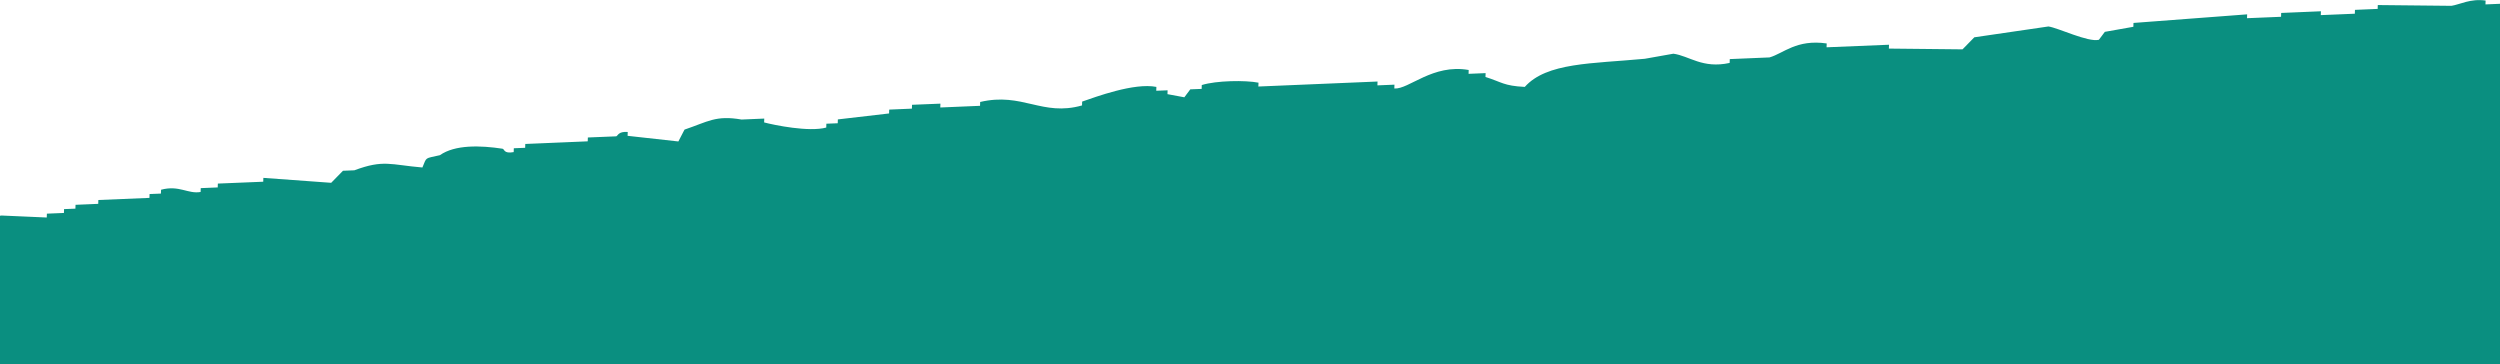 <?xml version="1.0" encoding="UTF-8"?>
<svg id="_レイヤー_2" data-name="レイヤー 2" xmlns="http://www.w3.org/2000/svg" xmlns:xlink="http://www.w3.org/1999/xlink" viewBox="0 0 390 56.82">
  <defs>
    <style>
      .cls-1 {
        fill: none;
      }

      .cls-2 {
        clip-path: url(#clippath);
      }

      .cls-3 {
        fill: #0a8f80;
        fill-rule: evenodd;
      }
    </style>
    <clipPath id="clippath">
      <rect class="cls-1" width="390" height="56.82"/>
    </clipPath>
  </defs>
  <g id="_レイヤー_1-2" data-name="レイヤー 1">
    <g class="cls-2">
      <path class="cls-3" d="m-76.21,66.88c-.37,1.82-.73,3.64-1.1,5.47.3-.01.59-.02.89-.04-.02.4-.03.8-.05,1.21.58.18,1.16.35,1.75.53-.02.6-.05,1.21-.07,1.81.87.37,1.74.73,2.61,1.1.24,1.2.49,2.39.74,3.58.58.18,1.17.35,1.75.53-.02.4-.03.8-.05,1.21.87.37,1.74.73,2.61,1.1-.02.4-.03.81-.05,1.21,1.45.74,2.89,1.49,4.33,2.23.18,3,.36,6.01.54,9.01,1.45.54,2.9,1.08,4.35,1.63-.34,1.22-.68,2.44-1.02,3.66.3-.01.59-.02.88-.04-.02.4-.03.8-.05,1.21.87.37,1.74.73,2.61,1.1-.03.8-.06,1.61-.09,2.41.3-.01.59-.02.88-.04-.02.4-.03.8-.05,1.21.3-.01.59-.02.89-.04,0,.2-.02.4-.02.6-.3.01-.59.02-.89.04,0,.2-.02.4-.02.6.3-.01.59-.02.89-.04-.02.6-.05,1.21-.07,1.81.87.37,1.74.73,2.61,1.1-.04,1.01-.08,2.01-.12,3.02.58.18,1.16.35,1.75.53.78,2.58,1.57,5.16,2.35,7.73.3-.01.59-.02.89-.04-.02.4-.03.8-.05,1.21.3-.01.59-.02.89-.04-.02.4-.03.8-.05,1.21.58.18,1.17.35,1.75.53-.03.8-.06,1.61-.09,2.41,1.16.55,2.32,1.11,3.47,1.66.23,1.8.45,3.6.68,5.39.3-.01.59-.02.89-.04-.02.4-.03.8-.05,1.21.87.37,1.74.73,2.61,1.1-.03.8-.06,1.61-.09,2.41.3-.01.59-.02.89-.04,1.39,1.89,2.96,2.9,4.24,4.64.88.16,1.75.33,2.63.49,0-.2.02-.4.02-.6.89-.24,1.78-.48,2.68-.71.31-.41.62-.83.93-1.24.3-.01.59-.02.89-.04.33-1.02.67-2.04,1-3.05.3-.01.59-.02.88-.04,0-.2.02-.4.02-.6,1.47.14,2.93.28,4.4.42,0,.2-.02.4-.02.6,2.08-.49,4.16-.98,6.24-1.46,0,.2-.02.4-.02.6,2.64.49,5.27.99,7.9,1.48,0,.2-.02.4-.02.6,4.44-.39,8.87-.77,13.31-1.16.29-.06.27-.82,1.79-.68,0,.2-.02.4-.02.6.89-.04,1.77-.07,2.66-.11,0,.2-.02.4-.02.6,1.48-.26,2.97-.53,4.45-.79,0-.2.02-.4.02-.6,2.96-.32,5.92-.65,8.88-.97.21.02.24.84,1.75.53,0-.2.02-.4.02-.6l1.77-.07c0-.2.02-.4.02-.6,3.25-.13,6.49-.27,9.74-.4,0-.2.02-.4.02-.6.89-.04,1.77-.07,2.66-.11.31-.41.62-.83.93-1.24l1.77-.07c.31-.41.62-.83.93-1.24,3.29-.96,6.03,2.52,11.44,1.33,0-.2.02-.4.02-.6,1.18-.05,2.36-.1,3.54-.15,0,.2-.02.4-.02.6,3.55-.35,7.1-.7,10.65-1.05,0-.2.02-.4.02-.6,2.35.1,4.7.21,7.06.31,0-.2.02-.4.02-.6,2.06-.09,4.13-.17,6.2-.26,0-.2.02-.4.02-.6l1.77-.07c0-.2.02-.4.02-.6,2.02-.29,3.79,1.41,7.04.91,1.83-.28,2.63-1.77,5.36-1.43,0,.2-.02.4-.02.6,1.76.13,3.53.26,5.29.38,0-.2.02-.4.02-.6.59-.02,1.18-.05,1.77-.07,0-.2.02-.4.02-.6,2.37-.3,4.74-.6,7.11-.9,0-.2.02-.4.02-.6,1.2-.45,2.39-.9,3.59-1.35,0,.2-.02.4-.02.6.59-.02,1.18-.05,1.77-.07.28.39.56.78.84,1.17,2.05.32,4.1.63,6.15.95,0-.2.02-.4.02-.6.89-.04,1.77-.07,2.65-.11,0-.2.02-.4.02-.6,2.07-.09,4.13-.17,6.2-.26,0-.2.02-.4.02-.6.59-.02,1.18-.05,1.77-.07.31-.41.62-.83.93-1.24.59-.02,1.18-.05,1.77-.07,0-.2.02-.4.02-.6,2.97-.59,4.88,2.48,9.67,1.41,0-.2.02-.4.02-.6,2.36-.1,4.72-.2,7.08-.29,0-.2.02-.4.02-.6.59-.02,1.18-.05,1.77-.07.31-.41.62-.83.93-1.24,1.18-.05,2.36-.1,3.54-.15,0,.2-.02.4-.02.6,3.84-.36,7.69-.72,11.53-1.08,0-.2.02-.4.02-.6.59-.02,1.18-.05,1.77-.07,0-.2.02-.4.02-.6,2.36-.1,4.72-.2,7.08-.29,0-.2.02-.4.02-.6,1.76.13,3.53.25,5.29.38,0-.2.02-.4.02-.6.89-.04,1.77-.07,2.66-.11,0-.2.02-.4.02-.6,3.25-.34,6.51-.67,9.76-1.01,0-.2.02-.4.02-.6.89-.04,1.77-.07,2.65-.11,0-.2.02-.4.02-.6,4.2-.98,4.65,1.92,8.81.84,0-.2.02-.4.02-.6.59-.02,1.18-.05,1.77-.07,0-.2.02-.4.02-.6.59-.02,1.18-.05,1.77-.07,0-.2.02-.4.02-.6,1.24-.19-.34.4.86.57.89-.04,1.77-.07,2.66-.11,0,.2-.02.4-.02.6,6.2-.46,12.41-.92,18.62-1.38,0-.2.02-.4.02-.6,1.47.14,2.93.28,4.4.42,0-.2.02-.4.02-.6,1.19-.25,2.38-.5,3.56-.75.31-.41.62-.83.93-1.24l1.77-.07c0-.2.02-.4.02-.6,3.53.26,7.05.51,10.58.77,0-.2.02-.4.02-.6,1.48-.26,2.97-.53,4.45-.79,0,.2-.02.4-.02.6,1.8.37,6.19,1.5,8.8.84,0-.2.02-.4.02-.6.89-.04,1.77-.07,2.66-.11.31-.41.62-.83.93-1.24,2.64.29,5.28.58,7.92.88,2.37-.3,4.74-.6,7.11-.9,0,.2-.02.4-.02.6,1.77-.07,3.54-.15,5.31-.22,0-.2.02-.4.02-.6.89-.24,1.78-.48,2.68-.71.28.39.56.78.84,1.17,1.17.15,2.34.3,3.52.46,0,.2-.02.4-.02.6,3.68.78,8.96-1,11.53-1.08,1.17.15,2.34.3,3.52.46,0,.2-.02.4-.02.6,3.7.85,8.02-.75,9.83-2.82,1.97.28,2.18.42,3.49,1.06,0,.2-.02.4-.02.6,1.17.15,2.35.3,3.52.46,0,.2-.02.4-.02.6,1.78-.27,3.56-.55,5.34-.82,0,.2-.02.4-.02.6.59-.02,1.18-.05,1.77-.07,0,.2-.02.4-.02.6,2.95-.12,5.9-.25,8.85-.37.27.03.22.78,1.75.53,0-.2.02-.4.02-.6,2.95-.12,5.9-.25,8.85-.37,0,.2-.02.4-.02.6,2.97.45,7.88-.98,9.78-1.61,0-.2.02-.4.02-.6,4.02-1.11,8.4,1.01,10.56,1.37,4.77.8,5.95-2.56,10.67-1.65,0,.2-.02.4-.02.6.59-.02,1.18-.05,1.77-.07,0,.2-.02.4-.02.6,1.18-.05,2.36-.1,3.54-.15,0,.2-.02.4-.02.6,1.17.15,2.35.3,3.52.46,0,.2-.02.4-.02.6.89-.04,1.77-.07,2.66-.11,0,.2-.02.4-.02.6,2.35.1,4.7.21,7.06.31.28.39.56.78.84,1.17,3.56.97,6.04-1.04,8.85-.37.28.39.56.78.84,1.17.89-.04,1.77-.07,2.65-.11,0,.2-.02.4-.02.6.3-.01.59-.02.89-.04,0-.2.02-.4.02-.6,1.29-.09,1.75.53,1.75.53,1.48-.26,2.97-.52,4.45-.79.31-.41.62-.83.93-1.24,1.76.13,3.53.26,5.29.38.99-.85,2.53-1.19,3.62-1.96,0-.2.02-.4.02-.6.59-.23,1.19-.45,1.79-.68.02-.4.03-.8.05-1.21,2.4-1.1,4.8-2.21,7.2-3.31.3-1.06.93-1.24.93-1.24-.19-2.8-.37-5.61-.56-8.41-.3.01-.59.02-.89.04-.82-.87-2.14-1.19-1.65-2.94.3-.01.59-.02.89-.04.72-2.51-2.95-3.4-.68-5.39.35-7.72,5.29-4.52,7.43-9.35,1.26-.9,1.87-3.16,1.96-4.9,5.53-1.01,5.98-3.27,8.2-6.37.3-.01.59-.02.89-.04.03-.8.06-1.61.09-2.41.3-.01.59-.02.89-.04.02-.4.03-.8.05-1.21.9-.44,1.8-.88,2.7-1.32,3.17-3.3,2.46-6.22,2.17-10.33,2.13-.39,5.39-1.64,6.29-2.67.02-.6.05-1.21.07-1.81.3-.01.59-.02.89-.04.02-.4.03-.8.05-1.21.3-.01.59-.02.89-.04.02-.6.05-1.21.07-1.81.29-.01.59-.02.88-.04-.25-1.19-.5-2.39-.74-3.58,1.2-.65,2.41-1.3,3.61-1.96.86-1.02,2.66-6.63,2.1-8.52-.04-.13-1.39-.13-.84-1.17.6-.23,1.2-.45,1.8-.68,1.05-1.28-.05-2.72,1.05-4.26.59-.23,1.19-.45,1.79-.68.02-.4.03-.81.05-1.21.3-.01.59-.02.89-.04.02-.4.03-.8.05-1.21.3-.01.59-.02.89-.04,2.02-3.53-1.87-8.64-4.05-9.47.02-.4.03-.8.05-1.21.09-.12,2.95-1.68,2.75-2.52-.3.01-.59.02-.89.04.15-2.5.47-3.1-2.51-3.51-1.16-2.87-1.82-1.27-5.22-2.19,0-.2.02-.4.02-.6-1.17-.15-2.35-.3-3.52-.46,0-.2.02-.4.02-.6-.88.04-1.77.07-2.65.11,0-.2.02-.4.02-.6-.59.02-1.18.05-1.77.07-.86-.77-1.71-1.54-2.57-2.3-.59.02-1.18.05-1.77.07,0-.2.02-.4.02-.6-2.99-.6-5.4,1.81-7.13,1.5-.28-.39-.56-.78-.84-1.17-.59.02-1.18.05-1.77.07,0-.2.02-.4.02-.6l-1.77.07c0-.2.02-.4.02-.6-3.33-.71-10.72,1.42-12.42,1.12,0-.2.02-.4.02-.6-.59.02-1.18.05-1.77.07-.28-.39-.56-.78-.84-1.17-.89.04-1.77.07-2.65.11,0-.2.02-.4.02-.6-2.67.51-5.34,1.03-8.02,1.54,0-.2.02-.4.02-.6-.59.02-1.18.05-1.77.07,0-.2.02-.4.02-.6-4.71,0-9.43-.01-14.14-.02,0,.2-.02.4-.02.6-4.12-.03-8.25-.06-12.37-.09,0,.2-.02.4-.02.6-2.96.32-5.92.65-8.88.97,0,.2-.02.4-.02.6-.59.02-1.18.05-1.77.07-.99.42-.21,1.71-3.59,1.35,0-.2.02-.4.02-.6-1.18.05-2.36.1-3.54.15,0-.2.02-.4.02-.6-2.33-.35-4.09.64-5.33.82-3.83-.04-7.66-.08-11.49-.12,0,.2-.02.4-.02.6-1.18.05-2.36.1-3.54.15,0,.2-.02.4-.02.6-1.77.07-3.54.15-5.31.22,0-.2.02-.4.02-.6-2.06.09-4.13.17-6.2.26,0,.2-.02.4-.02.6-1.77.07-3.54.15-5.31.22,0-.2.02-.4.02-.6-5.91.45-11.82.89-17.73,1.34,0,.2-.02.4-.02.6-1.48.26-2.97.53-4.45.79-.31.41-.62.83-.93,1.24-1.7.41-6.38-1.88-7.87-2.08-3.85.56-7.7,1.12-11.56,1.69-.61.63-1.23,1.26-1.84,1.88-3.83-.04-7.66-.08-11.49-.12,0-.2.02-.4.02-.6-3.25.13-6.5.27-9.74.4,0-.2.02-.4.02-.6-4.73-.68-6.73,1.55-8.92,2.18-2.07.09-4.13.17-6.2.26,0,.2-.02.4-.02.6-4.25.93-6.3-1.11-8.78-1.44-1.48.26-2.97.53-4.45.79-8.27.78-15.3.56-18.73,4.39-3.31-.17-3.55-.74-6.13-1.55,0-.2.02-.4.02-.6-.89.04-1.77.07-2.66.11,0-.2.02-.4.02-.6-5.62-.99-9.33,3.04-11.6,2.89,0-.2.02-.4.02-.6-.89.04-1.77.07-2.66.11,0-.2.02-.4.02-.6-4.13.17-8.26.34-12.39.52-2.07.09-4.13.17-6.2.26,0-.2.02-.4.02-.6-2.03-.4-6.58-.34-8.85.37,0,.2-.02.4-.02.6l-1.77.07c-.31.41-.62.83-.93,1.24-.87-.16-1.75-.33-2.63-.49,0-.2.02-.4.02-.6-.59.02-1.18.05-1.77.07,0-.2.02-.4.02-.6-3.46-.69-9.51,1.58-11.58,2.29,0,.2-.02.4-.02.6-6.23,1.76-9.27-2.09-15.89-.54,0,.2-.02.4-.02.6-2.06.09-4.13.17-6.2.26,0-.2.02-.4.02-.6-1.48.06-2.95.12-4.43.18,0,.2-.02.4-.02.6-1.18.05-2.36.1-3.54.15,0,.2-.02.4-.02.6-2.66.31-5.33.62-7.99.93,0,.2-.02.4-.02.6-.59.02-1.18.05-1.77.07,0,.2-.02.4-.02.6-2.68.73-8.1-.38-9.69-.8,0-.2.02-.4.02-.6-1.18.05-2.36.1-3.54.15-4.04-.7-5.25.34-8.9,1.57-.32.62-.64,1.23-.96,1.85-2.64-.29-5.28-.58-7.92-.88,0-.2.02-.4.02-.6-1.5-.12-1.54.63-1.8.68-1.47.06-2.95.12-4.42.18,0,.2-.02.4-.02.6-3.25.14-6.5.27-9.74.41,0,.2-.02.4-.02.6-.59.02-1.18.05-1.77.07,0,.2-.02.4-.02.6-1.59.29-1.41-.48-1.75-.53-3.44-.52-7.4-.65-9.76,1.01-2.43.56-2.02.23-2.73,1.92-5-.42-6.03-1.27-10.62.44-.59.02-1.18.05-1.77.07-.61.63-1.23,1.26-1.84,1.88-3.53-.25-7.05-.51-10.58-.77,0,.2-.02.4-.02.6-2.36.1-4.72.2-7.08.29,0,.2-.02.4-.02.6-.89.04-1.77.07-2.65.11,0,.2-.02.4-.02.6-1.97.35-3.34-1.11-6.17-.35,0,.2-.02.4-.02.6l-1.77.07c0,.2-.02.4-.02.6-2.65.11-5.31.22-7.97.33,0,.2-.02.4-.02.6-1.18.05-2.36.1-3.54.15,0,.2-.02.4-.02.6-.59.02-1.18.05-1.77.07,0,.2-.02.4-.02.6-.89.04-1.77.07-2.66.11,0,.2-.02.4-.02.6-2.35-.1-4.7-.21-7.06-.31-1.78.27-3.56.55-5.33.82,0-.2.02-.4.02-.6-2.06-.12-4.12-.23-6.18-.35,0,.2-.02.4-.02.6-1.18.05-2.36.1-3.54.15,0,.2-.02.4-.02.6-3.25.13-6.49.27-9.74.4,0-.2.02-.4.02-.6-.3.01-.59.02-.89.04,0,.2-.02.4-.02.6-2.36.1-4.72.2-7.08.29,0,.2-.02.4-.02.6-.89.04-1.77.07-2.65.11-1.23.24.33.7-.91.64,0-.2.02-.4.02-.6-.59.02-1.18.05-1.77.07,0-.2.02-.4.02-.6-1.78-.41-10.41-.8-13.26-.05-1.9.5-4.81,1.75-6.29,2.67-.31.41-.62.83-.93,1.24-2.07.29-4.15.57-6.22.86,0,.2-.02.4-.02.6-.59.02-1.18.05-1.77.07-.61.63-1.22,1.26-1.84,1.88-.3.01-.59.02-.89.04-.02.6-.05,1.21-.07,1.81-.3.01-.59.02-.89.04-.31.41-.62.83-.93,1.24-1.67.94-.9-.58-2.71,1.32-.59.02-1.18.05-1.77.07-.61,1.56-3.33,4.02-2.03,6.71.3-.01.59-.02.89-.04.26.79.53,1.58.79,2.38-.3.01-.59.02-.89.04-.33.82-.65,1.63-.98,2.45-.3.01-.59.02-.89.04-1.61,2.84.56,6.25,1.47,7.77.3-.01.59-.02.89-.04Z"/>
    </g>
  </g>
</svg>